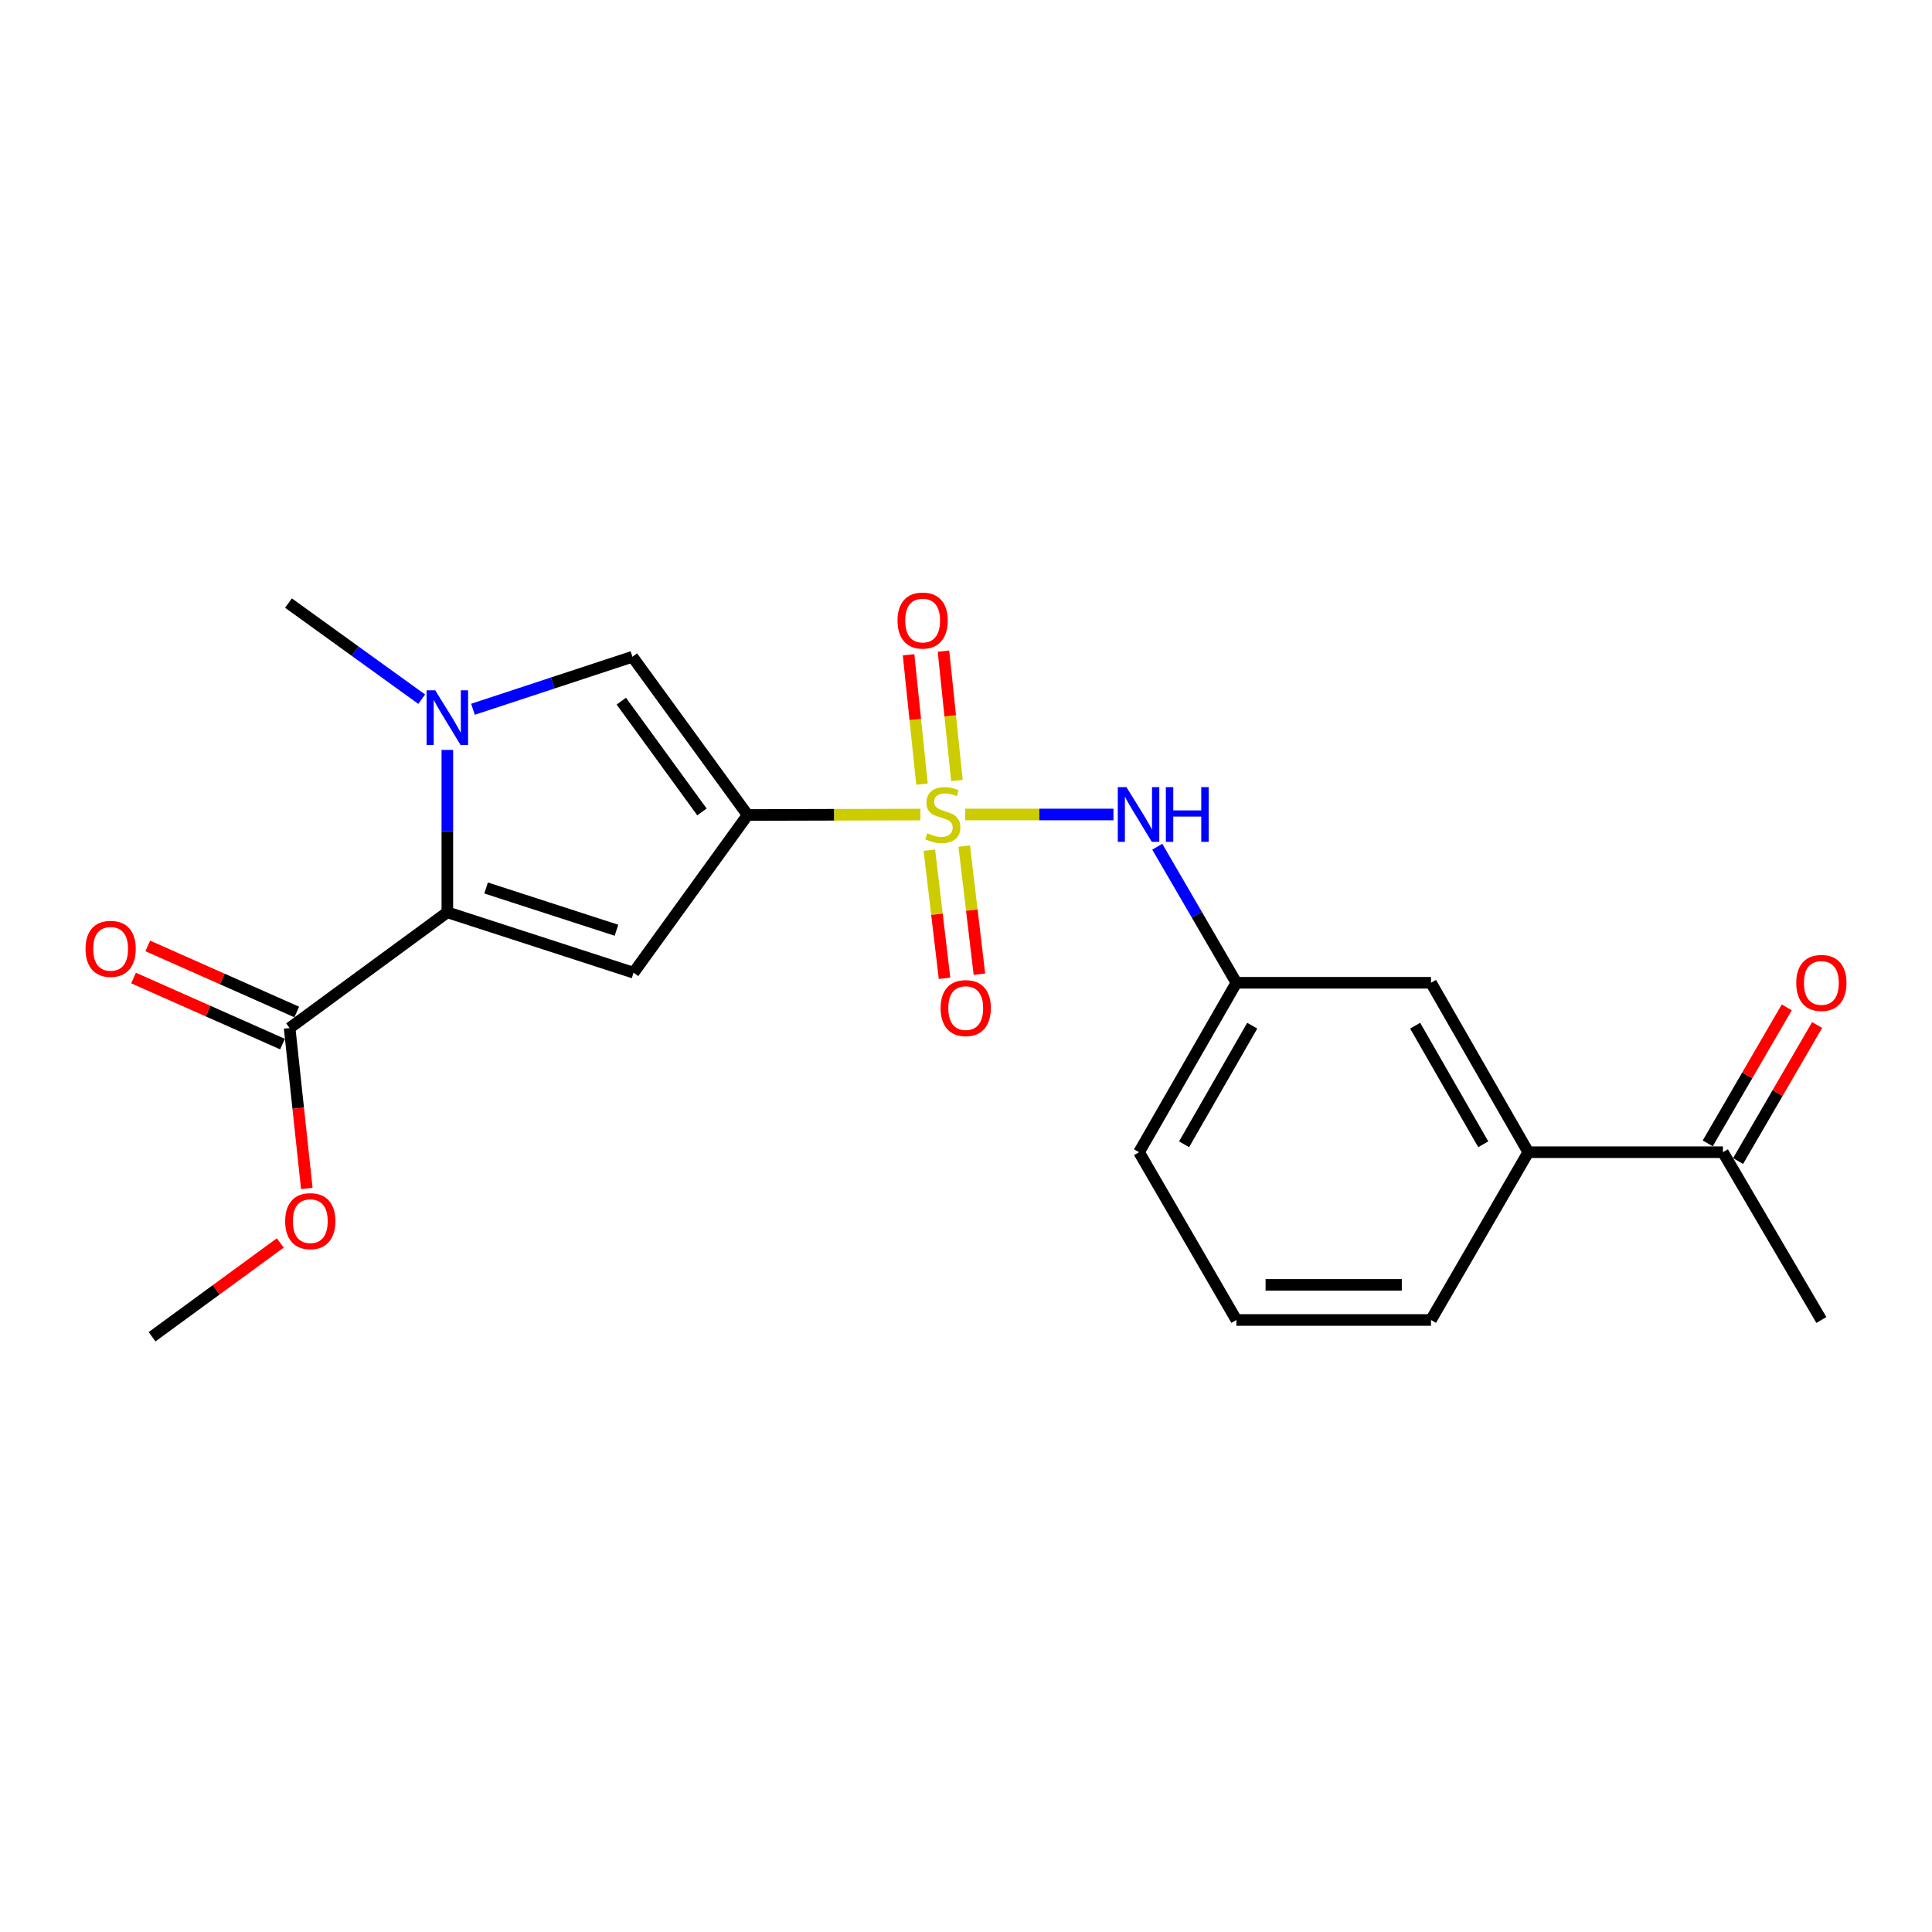 <?xml version='1.0' encoding='iso-8859-1'?>
<svg version='1.1' baseProfile='full'
              xmlns='http://www.w3.org/2000/svg'
                      xmlns:rdkit='http://www.rdkit.org/xml'
                      xmlns:xlink='http://www.w3.org/1999/xlink'
                  xml:space='preserve'
width='1000px' height='1000px' viewBox='0 0 1000 1000'>
<!-- END OF HEADER -->
<rect style='opacity:1.0;fill:#FFFFFF;stroke:none' width='1000' height='1000' x='0' y='0'> </rect>
<path class='bond-0' d='M 476.389,421.608 L 431.679,421.724' style='fill:none;fill-rule:evenodd;stroke:#CCCC00;stroke-width:6px;stroke-linecap:butt;stroke-linejoin:miter;stroke-opacity:1' />
<path class='bond-0' d='M 431.679,421.724 L 386.969,421.84' style='fill:none;fill-rule:evenodd;stroke:#000000;stroke-width:6px;stroke-linecap:butt;stroke-linejoin:miter;stroke-opacity:1' />
<path class='bond-5' d='M 499.608,421.577 L 537.965,421.577' style='fill:none;fill-rule:evenodd;stroke:#CCCC00;stroke-width:6px;stroke-linecap:butt;stroke-linejoin:miter;stroke-opacity:1' />
<path class='bond-5' d='M 537.965,421.577 L 576.322,421.577' style='fill:none;fill-rule:evenodd;stroke:#0000FF;stroke-width:6px;stroke-linecap:butt;stroke-linejoin:miter;stroke-opacity:1' />
<path class='bond-7' d='M 481.033,440.047 L 484.962,473.21' style='fill:none;fill-rule:evenodd;stroke:#CCCC00;stroke-width:6px;stroke-linecap:butt;stroke-linejoin:miter;stroke-opacity:1' />
<path class='bond-7' d='M 484.962,473.21 L 488.891,506.372' style='fill:none;fill-rule:evenodd;stroke:#FF0000;stroke-width:6px;stroke-linecap:butt;stroke-linejoin:miter;stroke-opacity:1' />
<path class='bond-7' d='M 499.081,437.909 L 503.01,471.071' style='fill:none;fill-rule:evenodd;stroke:#CCCC00;stroke-width:6px;stroke-linecap:butt;stroke-linejoin:miter;stroke-opacity:1' />
<path class='bond-7' d='M 503.01,471.071 L 506.939,504.233' style='fill:none;fill-rule:evenodd;stroke:#FF0000;stroke-width:6px;stroke-linecap:butt;stroke-linejoin:miter;stroke-opacity:1' />
<path class='bond-8' d='M 495.304,403.993 L 491.825,370.514' style='fill:none;fill-rule:evenodd;stroke:#CCCC00;stroke-width:6px;stroke-linecap:butt;stroke-linejoin:miter;stroke-opacity:1' />
<path class='bond-8' d='M 491.825,370.514 L 488.346,337.034' style='fill:none;fill-rule:evenodd;stroke:#FF0000;stroke-width:6px;stroke-linecap:butt;stroke-linejoin:miter;stroke-opacity:1' />
<path class='bond-8' d='M 477.227,405.871 L 473.748,372.392' style='fill:none;fill-rule:evenodd;stroke:#CCCC00;stroke-width:6px;stroke-linecap:butt;stroke-linejoin:miter;stroke-opacity:1' />
<path class='bond-8' d='M 473.748,372.392 L 470.27,338.912' style='fill:none;fill-rule:evenodd;stroke:#FF0000;stroke-width:6px;stroke-linecap:butt;stroke-linejoin:miter;stroke-opacity:1' />
<path class='bond-1' d='M 386.969,421.84 L 327.934,503.471' style='fill:none;fill-rule:evenodd;stroke:#000000;stroke-width:6px;stroke-linecap:butt;stroke-linejoin:miter;stroke-opacity:1' />
<path class='bond-4' d='M 386.969,421.84 L 327.338,339.936' style='fill:none;fill-rule:evenodd;stroke:#000000;stroke-width:6px;stroke-linecap:butt;stroke-linejoin:miter;stroke-opacity:1' />
<path class='bond-4' d='M 363.332,420.251 L 321.591,362.919' style='fill:none;fill-rule:evenodd;stroke:#000000;stroke-width:6px;stroke-linecap:butt;stroke-linejoin:miter;stroke-opacity:1' />
<path class='bond-2' d='M 327.934,503.471 L 231.542,472.212' style='fill:none;fill-rule:evenodd;stroke:#000000;stroke-width:6px;stroke-linecap:butt;stroke-linejoin:miter;stroke-opacity:1' />
<path class='bond-2' d='M 319.081,481.494 L 251.607,459.613' style='fill:none;fill-rule:evenodd;stroke:#000000;stroke-width:6px;stroke-linecap:butt;stroke-linejoin:miter;stroke-opacity:1' />
<path class='bond-6' d='M 231.542,472.212 L 149.911,532.115' style='fill:none;fill-rule:evenodd;stroke:#000000;stroke-width:6px;stroke-linecap:butt;stroke-linejoin:miter;stroke-opacity:1' />
<path class='bond-22' d='M 231.542,472.212 L 231.542,430.184' style='fill:none;fill-rule:evenodd;stroke:#000000;stroke-width:6px;stroke-linecap:butt;stroke-linejoin:miter;stroke-opacity:1' />
<path class='bond-22' d='M 231.542,430.184 L 231.542,388.157' style='fill:none;fill-rule:evenodd;stroke:#0000FF;stroke-width:6px;stroke-linecap:butt;stroke-linejoin:miter;stroke-opacity:1' />
<path class='bond-3' d='M 244.803,367.112 L 286.071,353.524' style='fill:none;fill-rule:evenodd;stroke:#0000FF;stroke-width:6px;stroke-linecap:butt;stroke-linejoin:miter;stroke-opacity:1' />
<path class='bond-3' d='M 286.071,353.524 L 327.338,339.936' style='fill:none;fill-rule:evenodd;stroke:#000000;stroke-width:6px;stroke-linecap:butt;stroke-linejoin:miter;stroke-opacity:1' />
<path class='bond-16' d='M 218.267,361.9 L 183.791,337.025' style='fill:none;fill-rule:evenodd;stroke:#0000FF;stroke-width:6px;stroke-linecap:butt;stroke-linejoin:miter;stroke-opacity:1' />
<path class='bond-16' d='M 183.791,337.025 L 149.315,312.151' style='fill:none;fill-rule:evenodd;stroke:#000000;stroke-width:6px;stroke-linecap:butt;stroke-linejoin:miter;stroke-opacity:1' />
<path class='bond-11' d='M 599.002,438.256 L 619.475,473.468' style='fill:none;fill-rule:evenodd;stroke:#0000FF;stroke-width:6px;stroke-linecap:butt;stroke-linejoin:miter;stroke-opacity:1' />
<path class='bond-11' d='M 619.475,473.468 L 639.949,508.681' style='fill:none;fill-rule:evenodd;stroke:#000000;stroke-width:6px;stroke-linecap:butt;stroke-linejoin:miter;stroke-opacity:1' />
<path class='bond-13' d='M 153.595,523.808 L 115.038,506.711' style='fill:none;fill-rule:evenodd;stroke:#000000;stroke-width:6px;stroke-linecap:butt;stroke-linejoin:miter;stroke-opacity:1' />
<path class='bond-13' d='M 115.038,506.711 L 76.482,489.613' style='fill:none;fill-rule:evenodd;stroke:#FF0000;stroke-width:6px;stroke-linecap:butt;stroke-linejoin:miter;stroke-opacity:1' />
<path class='bond-13' d='M 146.228,540.422 L 107.671,523.324' style='fill:none;fill-rule:evenodd;stroke:#000000;stroke-width:6px;stroke-linecap:butt;stroke-linejoin:miter;stroke-opacity:1' />
<path class='bond-13' d='M 107.671,523.324 L 69.115,506.227' style='fill:none;fill-rule:evenodd;stroke:#FF0000;stroke-width:6px;stroke-linecap:butt;stroke-linejoin:miter;stroke-opacity:1' />
<path class='bond-15' d='M 149.911,532.115 L 154.356,573.632' style='fill:none;fill-rule:evenodd;stroke:#000000;stroke-width:6px;stroke-linecap:butt;stroke-linejoin:miter;stroke-opacity:1' />
<path class='bond-15' d='M 154.356,573.632 L 158.801,615.149' style='fill:none;fill-rule:evenodd;stroke:#FF0000;stroke-width:6px;stroke-linecap:butt;stroke-linejoin:miter;stroke-opacity:1' />
<path class='bond-9' d='M 791.044,596.38 L 740.682,508.681' style='fill:none;fill-rule:evenodd;stroke:#000000;stroke-width:6px;stroke-linecap:butt;stroke-linejoin:miter;stroke-opacity:1' />
<path class='bond-9' d='M 767.73,592.275 L 732.476,530.886' style='fill:none;fill-rule:evenodd;stroke:#000000;stroke-width:6px;stroke-linecap:butt;stroke-linejoin:miter;stroke-opacity:1' />
<path class='bond-10' d='M 791.044,596.38 L 891.778,596.38' style='fill:none;fill-rule:evenodd;stroke:#000000;stroke-width:6px;stroke-linecap:butt;stroke-linejoin:miter;stroke-opacity:1' />
<path class='bond-23' d='M 791.044,596.38 L 740.682,683.22' style='fill:none;fill-rule:evenodd;stroke:#000000;stroke-width:6px;stroke-linecap:butt;stroke-linejoin:miter;stroke-opacity:1' />
<path class='bond-14' d='M 899.635,600.945 L 920.088,565.743' style='fill:none;fill-rule:evenodd;stroke:#000000;stroke-width:6px;stroke-linecap:butt;stroke-linejoin:miter;stroke-opacity:1' />
<path class='bond-14' d='M 920.088,565.743 L 940.542,530.542' style='fill:none;fill-rule:evenodd;stroke:#FF0000;stroke-width:6px;stroke-linecap:butt;stroke-linejoin:miter;stroke-opacity:1' />
<path class='bond-14' d='M 883.921,591.814 L 904.375,556.613' style='fill:none;fill-rule:evenodd;stroke:#000000;stroke-width:6px;stroke-linecap:butt;stroke-linejoin:miter;stroke-opacity:1' />
<path class='bond-14' d='M 904.375,556.613 L 924.828,521.411' style='fill:none;fill-rule:evenodd;stroke:#FF0000;stroke-width:6px;stroke-linecap:butt;stroke-linejoin:miter;stroke-opacity:1' />
<path class='bond-20' d='M 891.778,596.38 L 942.735,683.22' style='fill:none;fill-rule:evenodd;stroke:#000000;stroke-width:6px;stroke-linecap:butt;stroke-linejoin:miter;stroke-opacity:1' />
<path class='bond-12' d='M 639.949,508.681 L 740.682,508.681' style='fill:none;fill-rule:evenodd;stroke:#000000;stroke-width:6px;stroke-linecap:butt;stroke-linejoin:miter;stroke-opacity:1' />
<path class='bond-19' d='M 639.949,508.681 L 589.567,596.38' style='fill:none;fill-rule:evenodd;stroke:#000000;stroke-width:6px;stroke-linecap:butt;stroke-linejoin:miter;stroke-opacity:1' />
<path class='bond-19' d='M 648.15,530.889 L 612.883,592.278' style='fill:none;fill-rule:evenodd;stroke:#000000;stroke-width:6px;stroke-linecap:butt;stroke-linejoin:miter;stroke-opacity:1' />
<path class='bond-21' d='M 145.066,643.347 L 111.883,667.625' style='fill:none;fill-rule:evenodd;stroke:#FF0000;stroke-width:6px;stroke-linecap:butt;stroke-linejoin:miter;stroke-opacity:1' />
<path class='bond-21' d='M 111.883,667.625 L 78.7,691.903' style='fill:none;fill-rule:evenodd;stroke:#000000;stroke-width:6px;stroke-linecap:butt;stroke-linejoin:miter;stroke-opacity:1' />
<path class='bond-17' d='M 740.682,683.22 L 639.949,683.22' style='fill:none;fill-rule:evenodd;stroke:#000000;stroke-width:6px;stroke-linecap:butt;stroke-linejoin:miter;stroke-opacity:1' />
<path class='bond-17' d='M 725.572,665.046 L 655.059,665.046' style='fill:none;fill-rule:evenodd;stroke:#000000;stroke-width:6px;stroke-linecap:butt;stroke-linejoin:miter;stroke-opacity:1' />
<path class='bond-18' d='M 639.949,683.22 L 589.567,596.38' style='fill:none;fill-rule:evenodd;stroke:#000000;stroke-width:6px;stroke-linecap:butt;stroke-linejoin:miter;stroke-opacity:1' />
<path  class='atom-0' d='M 479.995 431.297
Q 480.315 431.417, 481.635 431.977
Q 482.955 432.537, 484.395 432.897
Q 485.875 433.217, 487.315 433.217
Q 489.995 433.217, 491.555 431.937
Q 493.115 430.617, 493.115 428.337
Q 493.115 426.777, 492.315 425.817
Q 491.555 424.857, 490.355 424.337
Q 489.155 423.817, 487.155 423.217
Q 484.635 422.457, 483.115 421.737
Q 481.635 421.017, 480.555 419.497
Q 479.515 417.977, 479.515 415.417
Q 479.515 411.857, 481.915 409.657
Q 484.355 407.457, 489.155 407.457
Q 492.435 407.457, 496.155 409.017
L 495.235 412.097
Q 491.835 410.697, 489.275 410.697
Q 486.515 410.697, 484.995 411.857
Q 483.475 412.977, 483.515 414.937
Q 483.515 416.457, 484.275 417.377
Q 485.075 418.297, 486.195 418.817
Q 487.355 419.337, 489.275 419.937
Q 491.835 420.737, 493.355 421.537
Q 494.875 422.337, 495.955 423.977
Q 497.075 425.577, 497.075 428.337
Q 497.075 432.257, 494.435 434.377
Q 491.835 436.457, 487.475 436.457
Q 484.955 436.457, 483.035 435.897
Q 481.155 435.377, 478.915 434.457
L 479.995 431.297
' fill='#CCCC00'/>
<path  class='atom-4' d='M 225.282 357.318
L 234.562 372.318
Q 235.482 373.798, 236.962 376.478
Q 238.442 379.158, 238.522 379.318
L 238.522 357.318
L 242.282 357.318
L 242.282 385.638
L 238.402 385.638
L 228.442 369.238
Q 227.282 367.318, 226.042 365.118
Q 224.842 362.918, 224.482 362.238
L 224.482 385.638
L 220.802 385.638
L 220.802 357.318
L 225.282 357.318
' fill='#0000FF'/>
<path  class='atom-6' d='M 583.044 407.417
L 592.324 422.417
Q 593.244 423.897, 594.724 426.577
Q 596.204 429.257, 596.284 429.417
L 596.284 407.417
L 600.044 407.417
L 600.044 435.737
L 596.164 435.737
L 586.204 419.337
Q 585.044 417.417, 583.804 415.217
Q 582.604 413.017, 582.244 412.337
L 582.244 435.737
L 578.564 435.737
L 578.564 407.417
L 583.044 407.417
' fill='#0000FF'/>
<path  class='atom-6' d='M 603.444 407.417
L 607.284 407.417
L 607.284 419.457
L 621.764 419.457
L 621.764 407.417
L 625.604 407.417
L 625.604 435.737
L 621.764 435.737
L 621.764 422.657
L 607.284 422.657
L 607.284 435.737
L 603.444 435.737
L 603.444 407.417
' fill='#0000FF'/>
<path  class='atom-8' d='M 486.859 521.785
Q 486.859 514.985, 490.219 511.185
Q 493.579 507.385, 499.859 507.385
Q 506.139 507.385, 509.499 511.185
Q 512.859 514.985, 512.859 521.785
Q 512.859 528.665, 509.459 532.585
Q 506.059 536.465, 499.859 536.465
Q 493.619 536.465, 490.219 532.585
Q 486.859 528.705, 486.859 521.785
M 499.859 533.265
Q 504.179 533.265, 506.499 530.385
Q 508.859 527.465, 508.859 521.785
Q 508.859 516.225, 506.499 513.425
Q 504.179 510.585, 499.859 510.585
Q 495.539 510.585, 493.179 513.385
Q 490.859 516.185, 490.859 521.785
Q 490.859 527.505, 493.179 530.385
Q 495.539 533.265, 499.859 533.265
' fill='#FF0000'/>
<path  class='atom-9' d='M 464.555 321.186
Q 464.555 314.386, 467.915 310.586
Q 471.275 306.786, 477.555 306.786
Q 483.835 306.786, 487.195 310.586
Q 490.555 314.386, 490.555 321.186
Q 490.555 328.066, 487.155 331.986
Q 483.755 335.866, 477.555 335.866
Q 471.315 335.866, 467.915 331.986
Q 464.555 328.106, 464.555 321.186
M 477.555 332.666
Q 481.875 332.666, 484.195 329.786
Q 486.555 326.866, 486.555 321.186
Q 486.555 315.626, 484.195 312.826
Q 481.875 309.986, 477.555 309.986
Q 473.235 309.986, 470.875 312.786
Q 468.555 315.586, 468.555 321.186
Q 468.555 326.906, 470.875 329.786
Q 473.235 332.666, 477.555 332.666
' fill='#FF0000'/>
<path  class='atom-14' d='M 44.265 491.112
Q 44.265 484.312, 47.625 480.512
Q 50.985 476.712, 57.265 476.712
Q 63.545 476.712, 66.905 480.512
Q 70.265 484.312, 70.265 491.112
Q 70.265 497.992, 66.865 501.912
Q 63.465 505.792, 57.265 505.792
Q 51.025 505.792, 47.625 501.912
Q 44.265 498.032, 44.265 491.112
M 57.265 502.592
Q 61.585 502.592, 63.905 499.712
Q 66.265 496.792, 66.265 491.112
Q 66.265 485.552, 63.905 482.752
Q 61.585 479.912, 57.265 479.912
Q 52.945 479.912, 50.585 482.712
Q 48.265 485.512, 48.265 491.112
Q 48.265 496.832, 50.585 499.712
Q 52.945 502.592, 57.265 502.592
' fill='#FF0000'/>
<path  class='atom-15' d='M 929.735 508.761
Q 929.735 501.961, 933.095 498.161
Q 936.455 494.361, 942.735 494.361
Q 949.015 494.361, 952.375 498.161
Q 955.735 501.961, 955.735 508.761
Q 955.735 515.641, 952.335 519.561
Q 948.935 523.441, 942.735 523.441
Q 936.495 523.441, 933.095 519.561
Q 929.735 515.681, 929.735 508.761
M 942.735 520.241
Q 947.055 520.241, 949.375 517.361
Q 951.735 514.441, 951.735 508.761
Q 951.735 503.201, 949.375 500.401
Q 947.055 497.561, 942.735 497.561
Q 938.415 497.561, 936.055 500.361
Q 933.735 503.161, 933.735 508.761
Q 933.735 514.481, 936.055 517.361
Q 938.415 520.241, 942.735 520.241
' fill='#FF0000'/>
<path  class='atom-16' d='M 147.603 632.06
Q 147.603 625.26, 150.963 621.46
Q 154.323 617.66, 160.603 617.66
Q 166.883 617.66, 170.243 621.46
Q 173.603 625.26, 173.603 632.06
Q 173.603 638.94, 170.203 642.86
Q 166.803 646.74, 160.603 646.74
Q 154.363 646.74, 150.963 642.86
Q 147.603 638.98, 147.603 632.06
M 160.603 643.54
Q 164.923 643.54, 167.243 640.66
Q 169.603 637.74, 169.603 632.06
Q 169.603 626.5, 167.243 623.7
Q 164.923 620.86, 160.603 620.86
Q 156.283 620.86, 153.923 623.66
Q 151.603 626.46, 151.603 632.06
Q 151.603 637.78, 153.923 640.66
Q 156.283 643.54, 160.603 643.54
' fill='#FF0000'/>
</svg>
